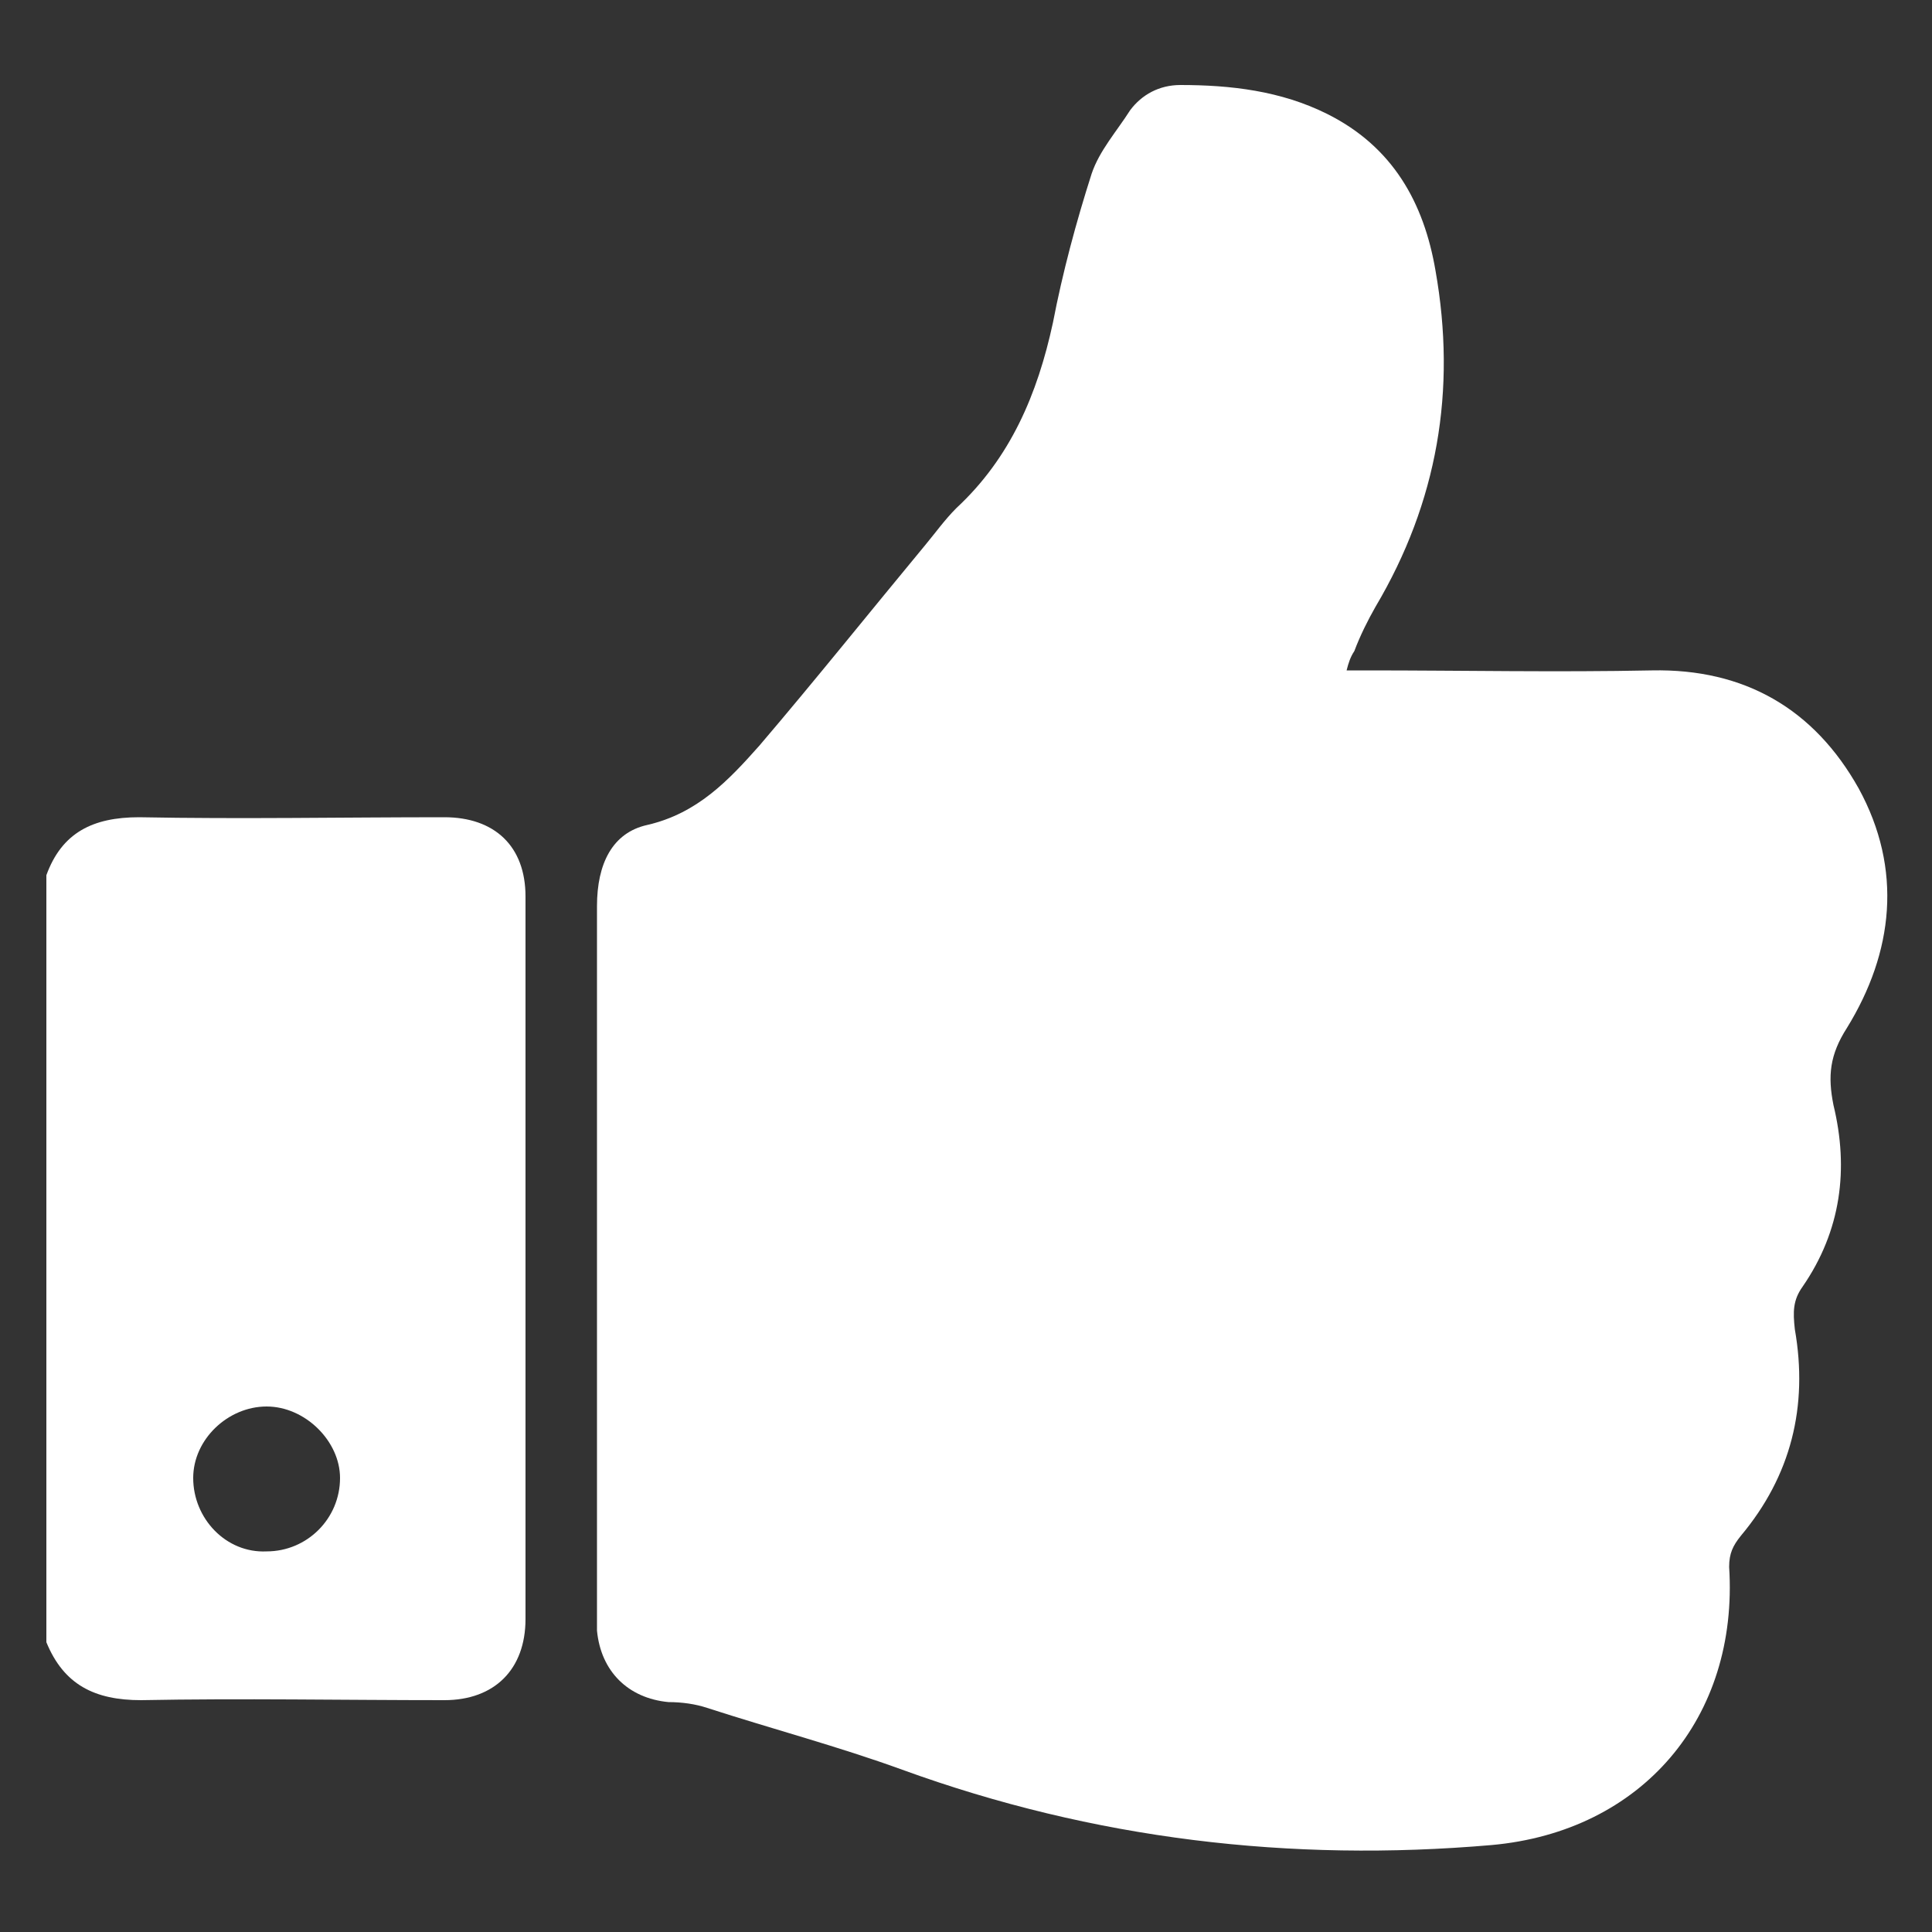 <?xml version="1.0" encoding="utf-8"?>
<!-- Generator: Adobe Illustrator 27.5.0, SVG Export Plug-In . SVG Version: 6.00 Build 0)  -->
<svg version="1.1" id="Layer_1" xmlns="http://www.w3.org/2000/svg" xmlns:xlink="http://www.w3.org/1999/xlink" x="0px" y="0px"
	 viewBox="0 0 100 100" style="enable-background:new 0 0 100 100;" xml:space="preserve">
<rect x="0" y="0" width="100" height="100" fill="#333333" stroke="none"/>
<style type="text/css">
	.st0{fill:#FFFFFF;}
</style>
<g>
	<path class="st0" d="M2.4,45.3c0.8-2.2,2.4-3,4.8-3c5.3,0.1,10.5,0,15.8,0c2.6,0,4.2,1.5,4.2,4.1c0,12.5,0,25,0,37.4
		c0,2.6-1.6,4.2-4.2,4.2c-5.2,0-10.5-0.1-15.7,0c-2.4,0-4-0.8-4.9-3C2.4,71.8,2.4,58.6,2.4,45.3z M13.8,72.8c-2,0-3.8,1.7-3.8,3.7
		c0,2.1,1.7,3.9,3.8,3.8c2.1,0,3.8-1.7,3.8-3.8C17.6,74.6,15.8,72.8,13.8,72.8z"/>
	<path class="st0" d="M69.7,34.7c0.4,0,0.7,0,1.1,0c4.9,0,9.8,0.1,14.7,0c4.8-0.1,8.4,2,10.7,6.1c2.3,4.2,1.8,8.5-0.6,12.4
		c-0.9,1.4-1,2.5-0.7,4c0.8,3.3,0.4,6.5-1.6,9.4c-0.5,0.7-0.5,1.3-0.4,2.2c0.7,4-0.2,7.6-2.8,10.7c-0.4,0.5-0.6,0.9-0.6,1.6
		C90,88.9,85,94.8,77.2,95.5c-10.4,0.9-20.6-0.3-30.5-3.9c-3.3-1.2-6.7-2.1-10.1-3.2c-0.6-0.2-1.3-0.3-2-0.3
		c-2.1-0.2-3.5-1.6-3.7-3.7c0-0.3,0-0.6,0-0.8c0-12.2,0-24.5,0-36.7c0-2.2,0.8-3.8,2.6-4.2c2.6-0.6,4.2-2.3,5.8-4.1
		c2.9-3.4,5.7-6.9,8.6-10.4c0.5-0.6,1-1.3,1.6-1.9c2.8-2.6,4.2-5.9,5-9.6c0.5-2.6,1.2-5.2,2-7.7c0.4-1.2,1.3-2.2,2-3.3
		c0.6-0.8,1.5-1.3,2.6-1.3c2.6,0,5.2,0.3,7.6,1.5c3.4,1.7,5,4.6,5.6,8.1c1.1,6.2,0.1,12-3.1,17.4c-0.4,0.7-0.8,1.5-1.1,2.3
		C69.9,34,69.8,34.3,69.7,34.7z"/>
</g>
</svg>
